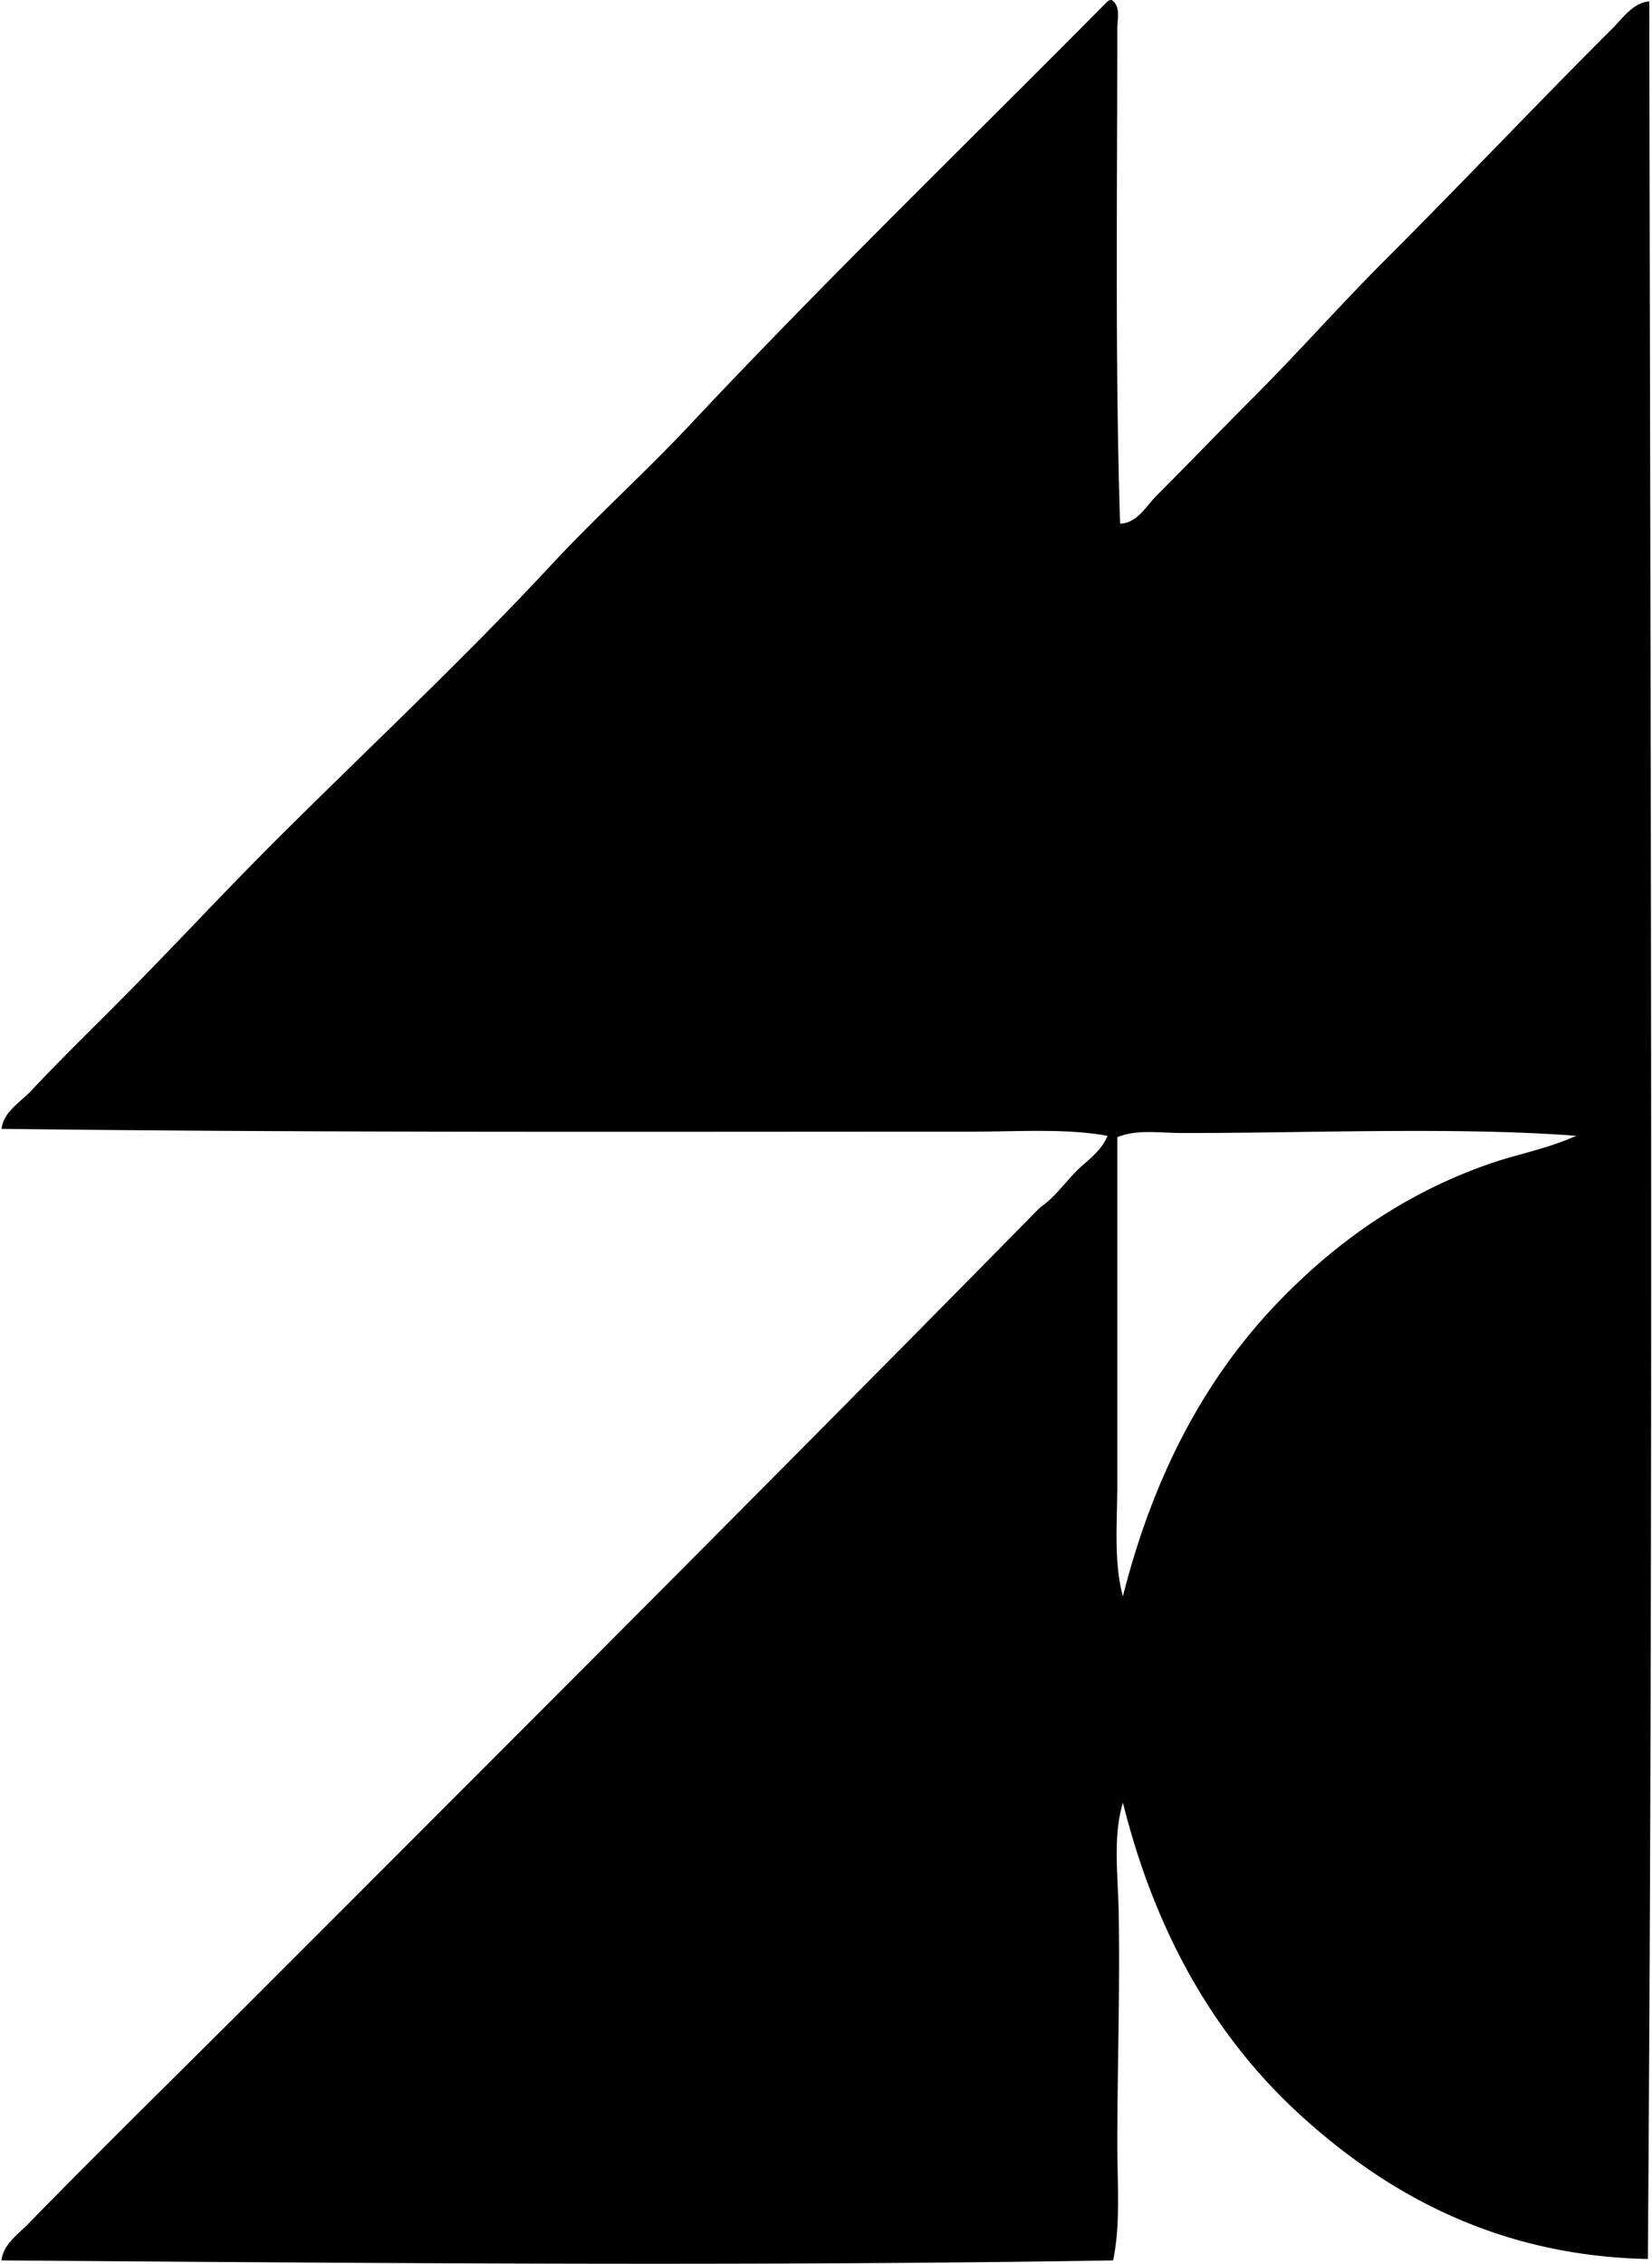 <svg xmlns="http://www.w3.org/2000/svg" width="146" height="200" fill="none" viewBox="0 0 146 200">
  <path fill="#000" fill-rule="evenodd" d="M98.25 0c.818.545.494 1.716.494 2.482 0 14.233-.203 29.843.248 43.785 1.511-.043 2.322-1.576 3.225-2.481 2.846-2.847 5.754-5.876 8.684-8.807 3.884-3.886 7.521-8.018 11.412-11.906 6.807-6.806 13.362-13.74 20.219-20.591.869-.867 1.81-2.251 3.227-2.358.109 66.342.372 132.503-.124 199.455-13.441-.279-23.177-5.873-30.64-12.652-7.536-6.844-12.857-16.041-15.752-27.661-.91 2.992-.433 6.381-.373 9.8.12 6.824-.124 13.618-.124 20.467 0 3.448.297 6.961-.372 10.17-32.247.53-65.875.236-98.241 0 .144-1.422 1.49-2.334 2.357-3.224 6.548-6.707 13.491-13.491 20.219-20.219 23.045-23.044 46.303-46.295 69.213-69.586 1.23-.839 2.086-2.043 3.103-3.1.97-1.011 2.31-1.815 2.852-3.224-3.666-.672-7.815-.37-12.031-.37-28.328 0-57.596.104-85.71-.249.184-1.523 1.675-2.357 2.605-3.348 2.92-3.116 6.11-6.173 9.177-9.303 4.076-4.16 8.04-8.411 12.157-12.528 8.223-8.223 16.764-16.16 24.683-24.683 3.939-4.238 8.279-8.134 12.281-12.403C72.9 24.82 85.514 12.614 97.752.253A.831.831 0 0 1 98.125 0h.124Zm6.2 100.099c-2.015-.005-3.983-.34-5.706.372v30.638c0 3.462-.335 6.879.496 9.924 2.715-10.758 7.344-19.481 14.016-26.298 5.047-5.158 10.976-9.331 18.355-11.906 2.439-.852 5.116-1.321 7.691-2.482-10.656-.813-24.074-.223-34.852-.248Z" clip-rule="evenodd"/>
</svg>
